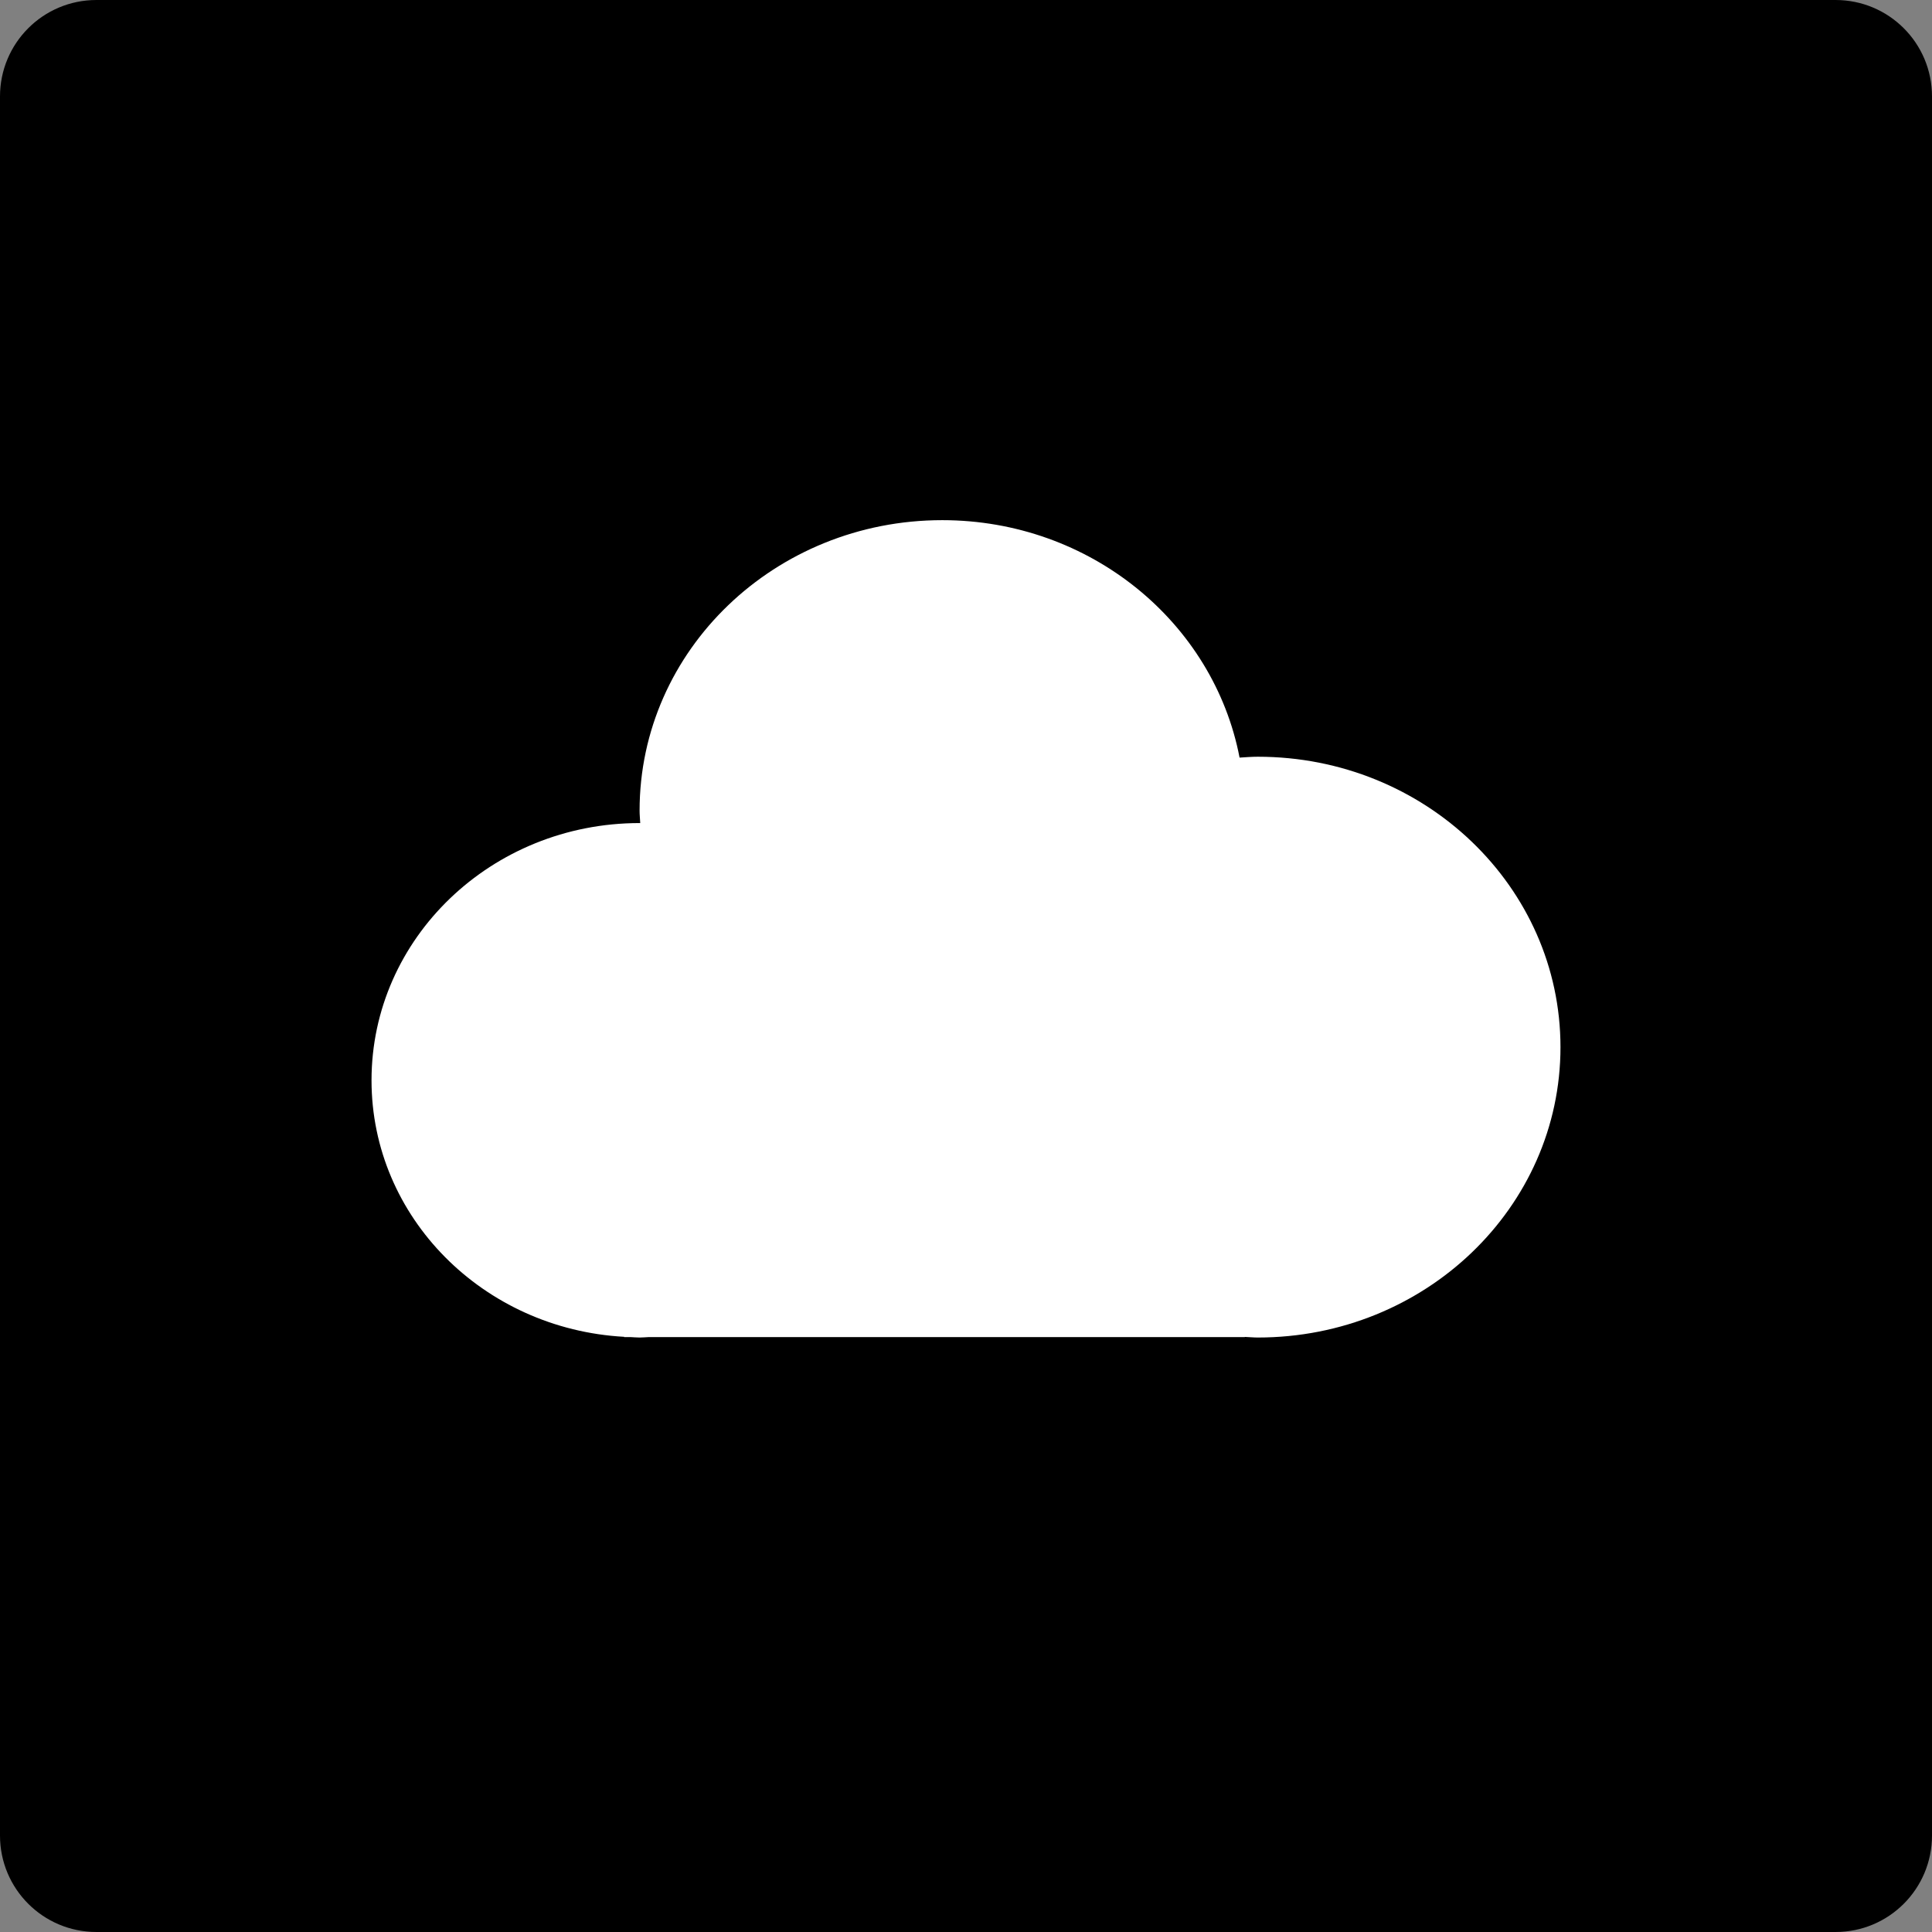 <?xml version="1.0" ?><svg height="60px" version="1.1" viewBox="0 0 60 60" width="60px" xmlns="http://www.w3.org/2000/svg" xmlns:sketch="http://www.bohemiancoding.com/sketch/ns" xmlns:xlink="http://www.w3.org/1999/xlink"><rect x="0" y="0" width="60" height="60" fill="#808080" stroke="none"/><title/><desc/><defs/><g fill="none" fill-rule="evenodd" id="soical" stroke="none" stroke-width="1"><g id="social" transform="translate(-173, -638)"><g id="slices" transform="translate(173, 138)"/><g fill="#000000" id="square-black" transform="translate(173, 138)"><path d="M2.996,500 L57.004,500 C58.659,500 60,501.337 60,502.996 L60,557.004 C60,558.659 58.663,560 57.004,560 L2.996,560 C1.341,560 0,558.663 0,557.004 L0,502.996 C0,501.341 1.337,500 2.996,500 Z" id="square-51"/></g><g fill="#FFFFFF" id="icon" transform="translate(182, 150)"><path d="M10.384,529.516 L10.381,529.524 L10.57,529.524 C10.668,529.528 10.764,529.538 10.863,529.538 C10.962,529.538 11.058,529.528 11.155,529.524 L29.659,529.524 L29.659,529.519 C29.795,529.524 29.927,529.538 30.063,529.538 C35.254,529.538 39.462,525.501 39.462,520.52 C39.462,515.538 35.254,511.501 30.063,511.501 C29.872,511.501 29.684,511.517 29.496,511.528 C28.689,507.334 24.865,504.154 20.261,504.154 C15.071,504.154 10.863,508.192 10.863,513.173 C10.863,513.304 10.877,513.433 10.883,513.562 C10.876,513.562 10.87,513.561 10.863,513.561 C6.266,513.561 2.538,517.137 2.538,521.55 C2.538,525.807 6.011,529.276 10.384,529.516 L10.384,529.516 Z" id="cloudapp"/></g></g></g></svg>
